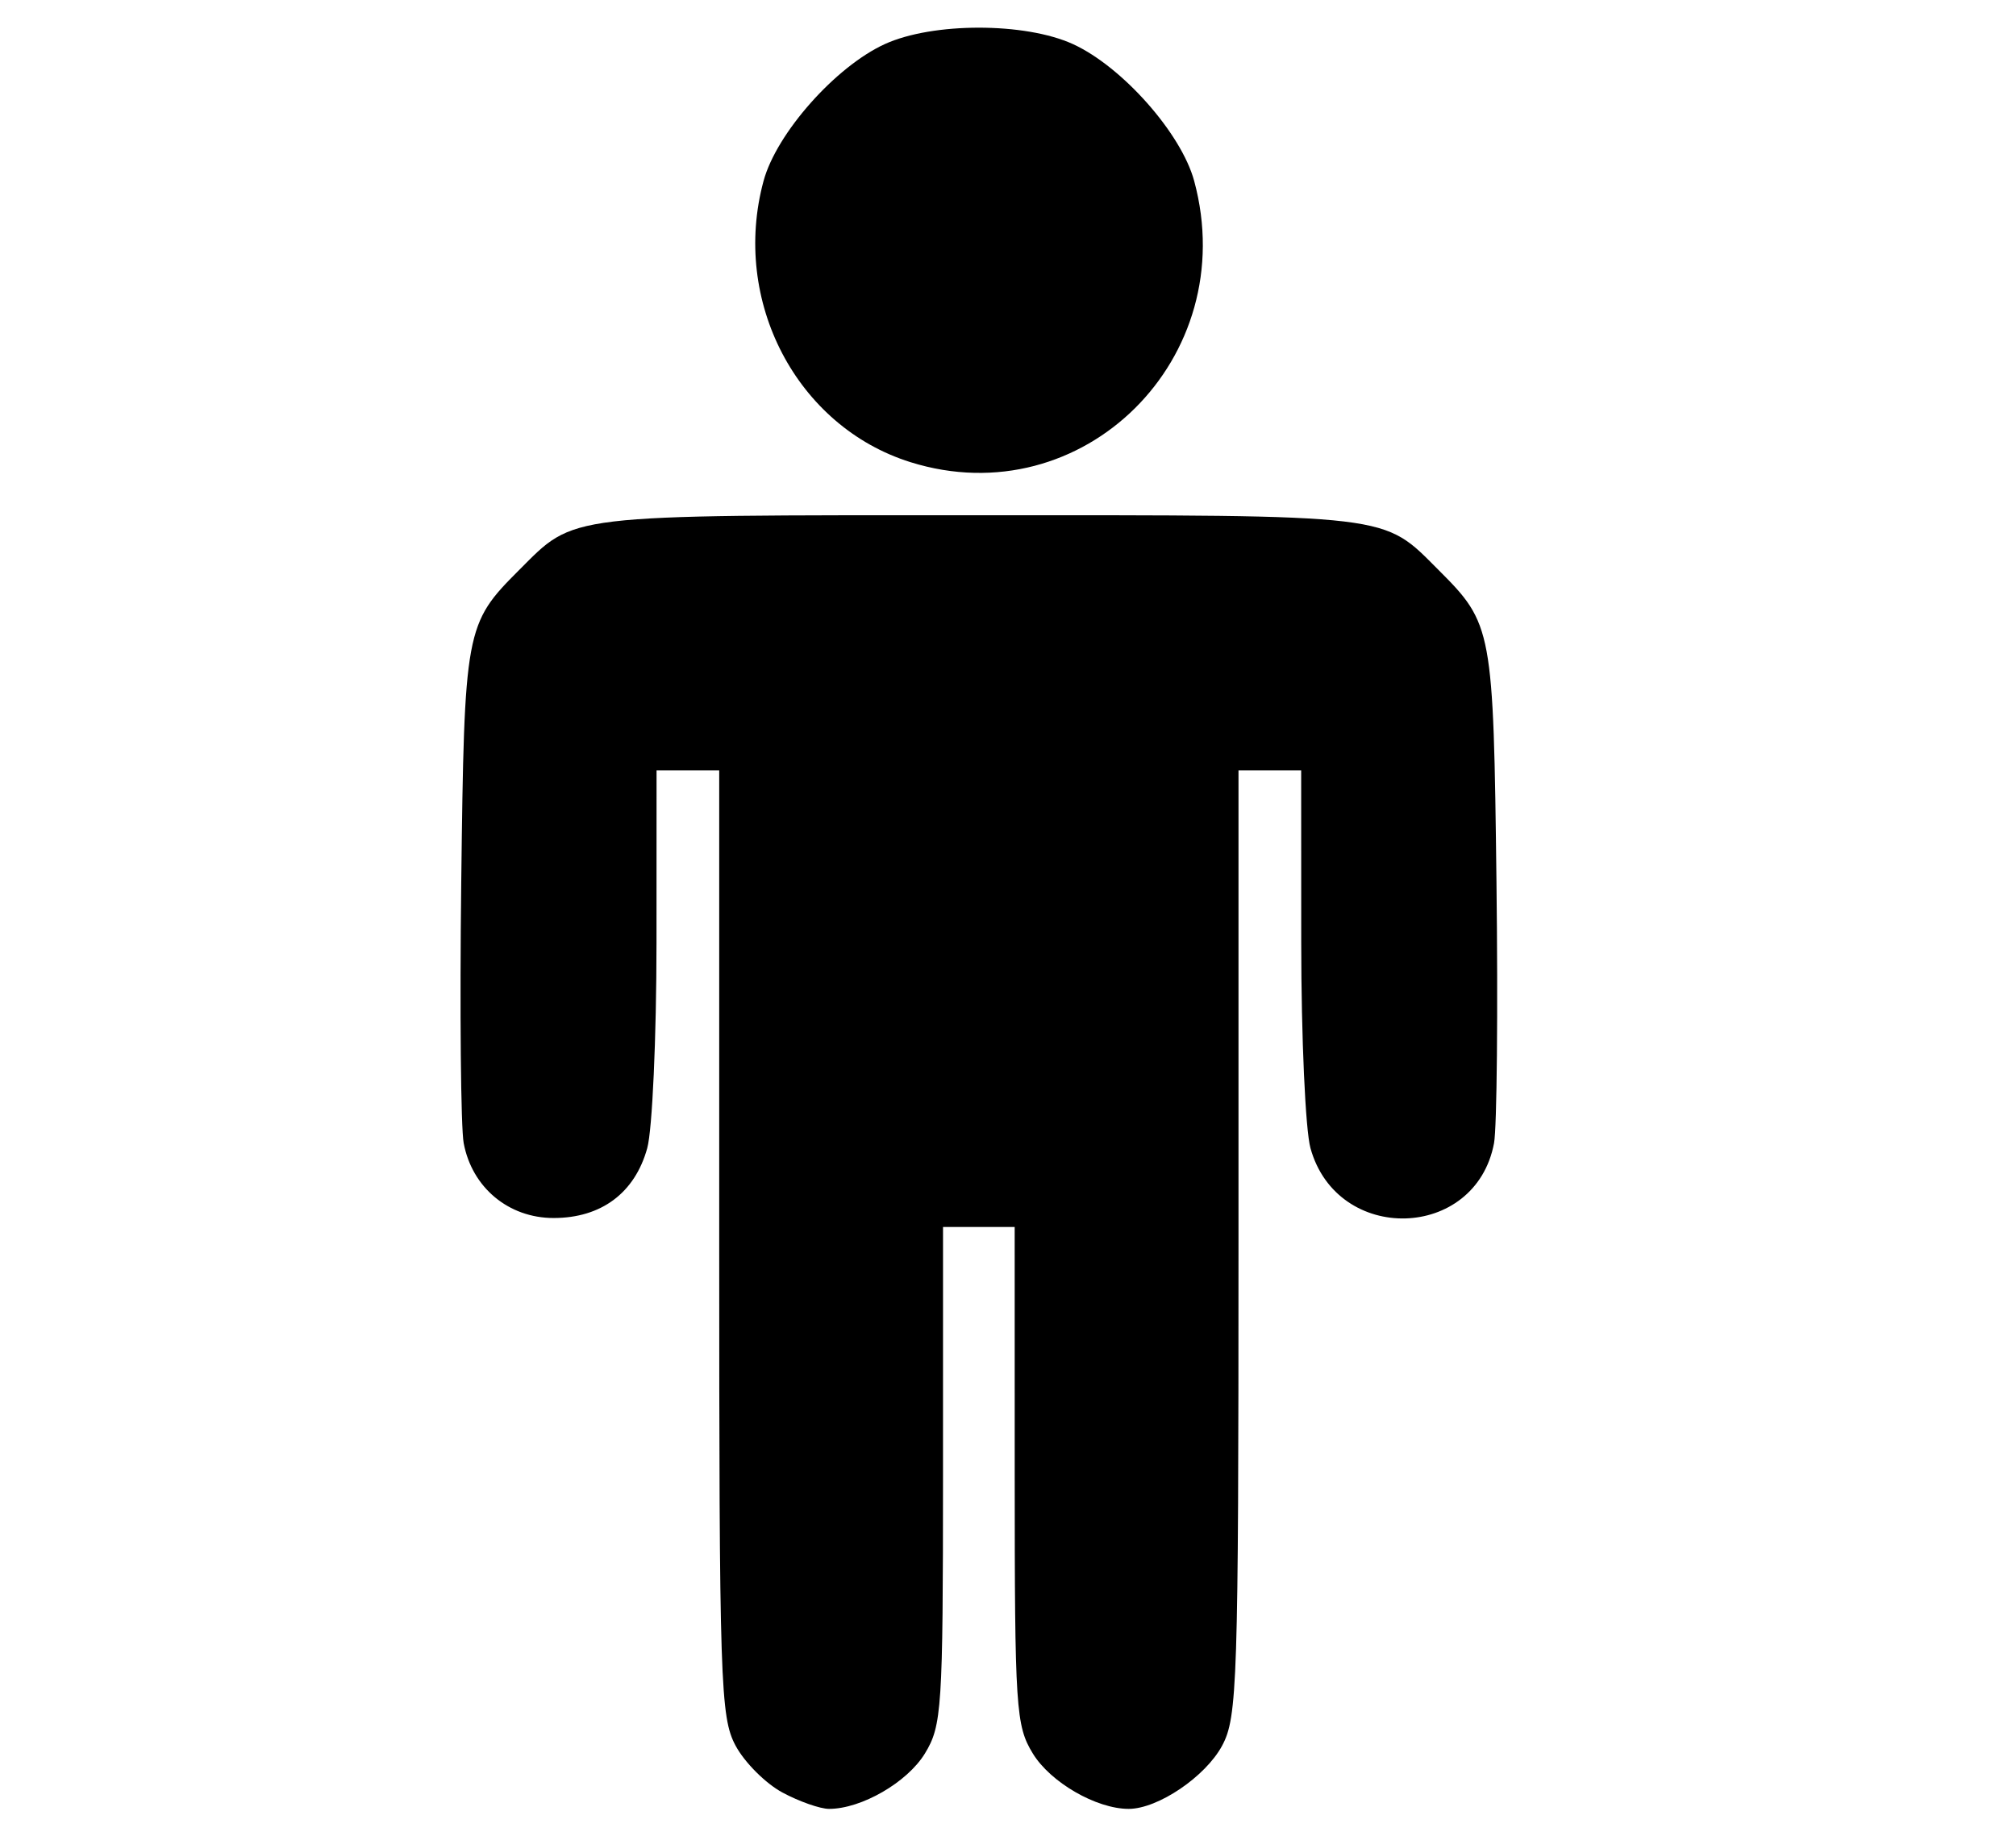 <?xml version="1.0" encoding="utf-8"?>
<svg viewBox="0 0 230 209" width="230" height="209" xmlns="http://www.w3.org/2000/svg">
  <path id="path849" d="M 89.268 204.52 C 87.353 203.493 84.946 201.087 83.92 199.172 C 82.181 195.929 82.053 192.044 82.053 141.795 L 82.053 87.899 L 78.479 87.899 L 74.905 87.899 L 74.898 107.561 C 74.895 118.376 74.421 128.926 73.84 131.008 C 72.424 136.115 68.592 138.97 63.158 138.97 C 58.024 138.97 53.851 135.495 52.901 130.429 C 52.572 128.666 52.445 115.272 52.622 100.665 C 52.971 71.78 53.081 71.183 59.209 65.055 C 65.668 58.598 64.082 58.786 111.675 58.786 C 159.268 58.786 157.684 58.598 164.142 65.055 C 170.271 71.183 170.382 71.78 170.729 100.665 C 170.907 115.272 170.78 128.666 170.45 130.429 C 168.361 141.566 152.564 142.002 149.51 131.008 C 148.932 128.926 148.457 118.376 148.454 107.561 L 148.447 87.899 L 144.873 87.899 L 141.297 87.899 L 141.297 141.795 C 141.297 192.044 141.171 195.929 139.43 199.172 C 137.533 202.711 132.1 206.386 128.768 206.386 C 125.075 206.386 119.84 203.36 117.83 200.064 C 115.893 196.888 115.768 194.966 115.765 168.337 L 115.762 139.991 L 111.675 139.991 L 107.588 139.991 L 107.586 168.337 C 107.581 194.966 107.457 196.888 105.521 200.064 C 103.51 203.36 98.274 206.386 94.584 206.386 C 93.571 206.386 91.18 205.547 89.268 204.52 Z M 103.88 52.733 C 90.89 48.668 83.405 34.346 87.112 20.646 C 88.583 15.208 95.327 7.596 100.951 5.028 C 106.413 2.534 116.938 2.534 122.401 5.028 C 128.025 7.596 134.77 15.208 136.241 20.646 C 141.71 40.864 123.538 58.883 103.88 52.733 Z" style="fill: rgb(0, 0, 0);"/>
</svg>
